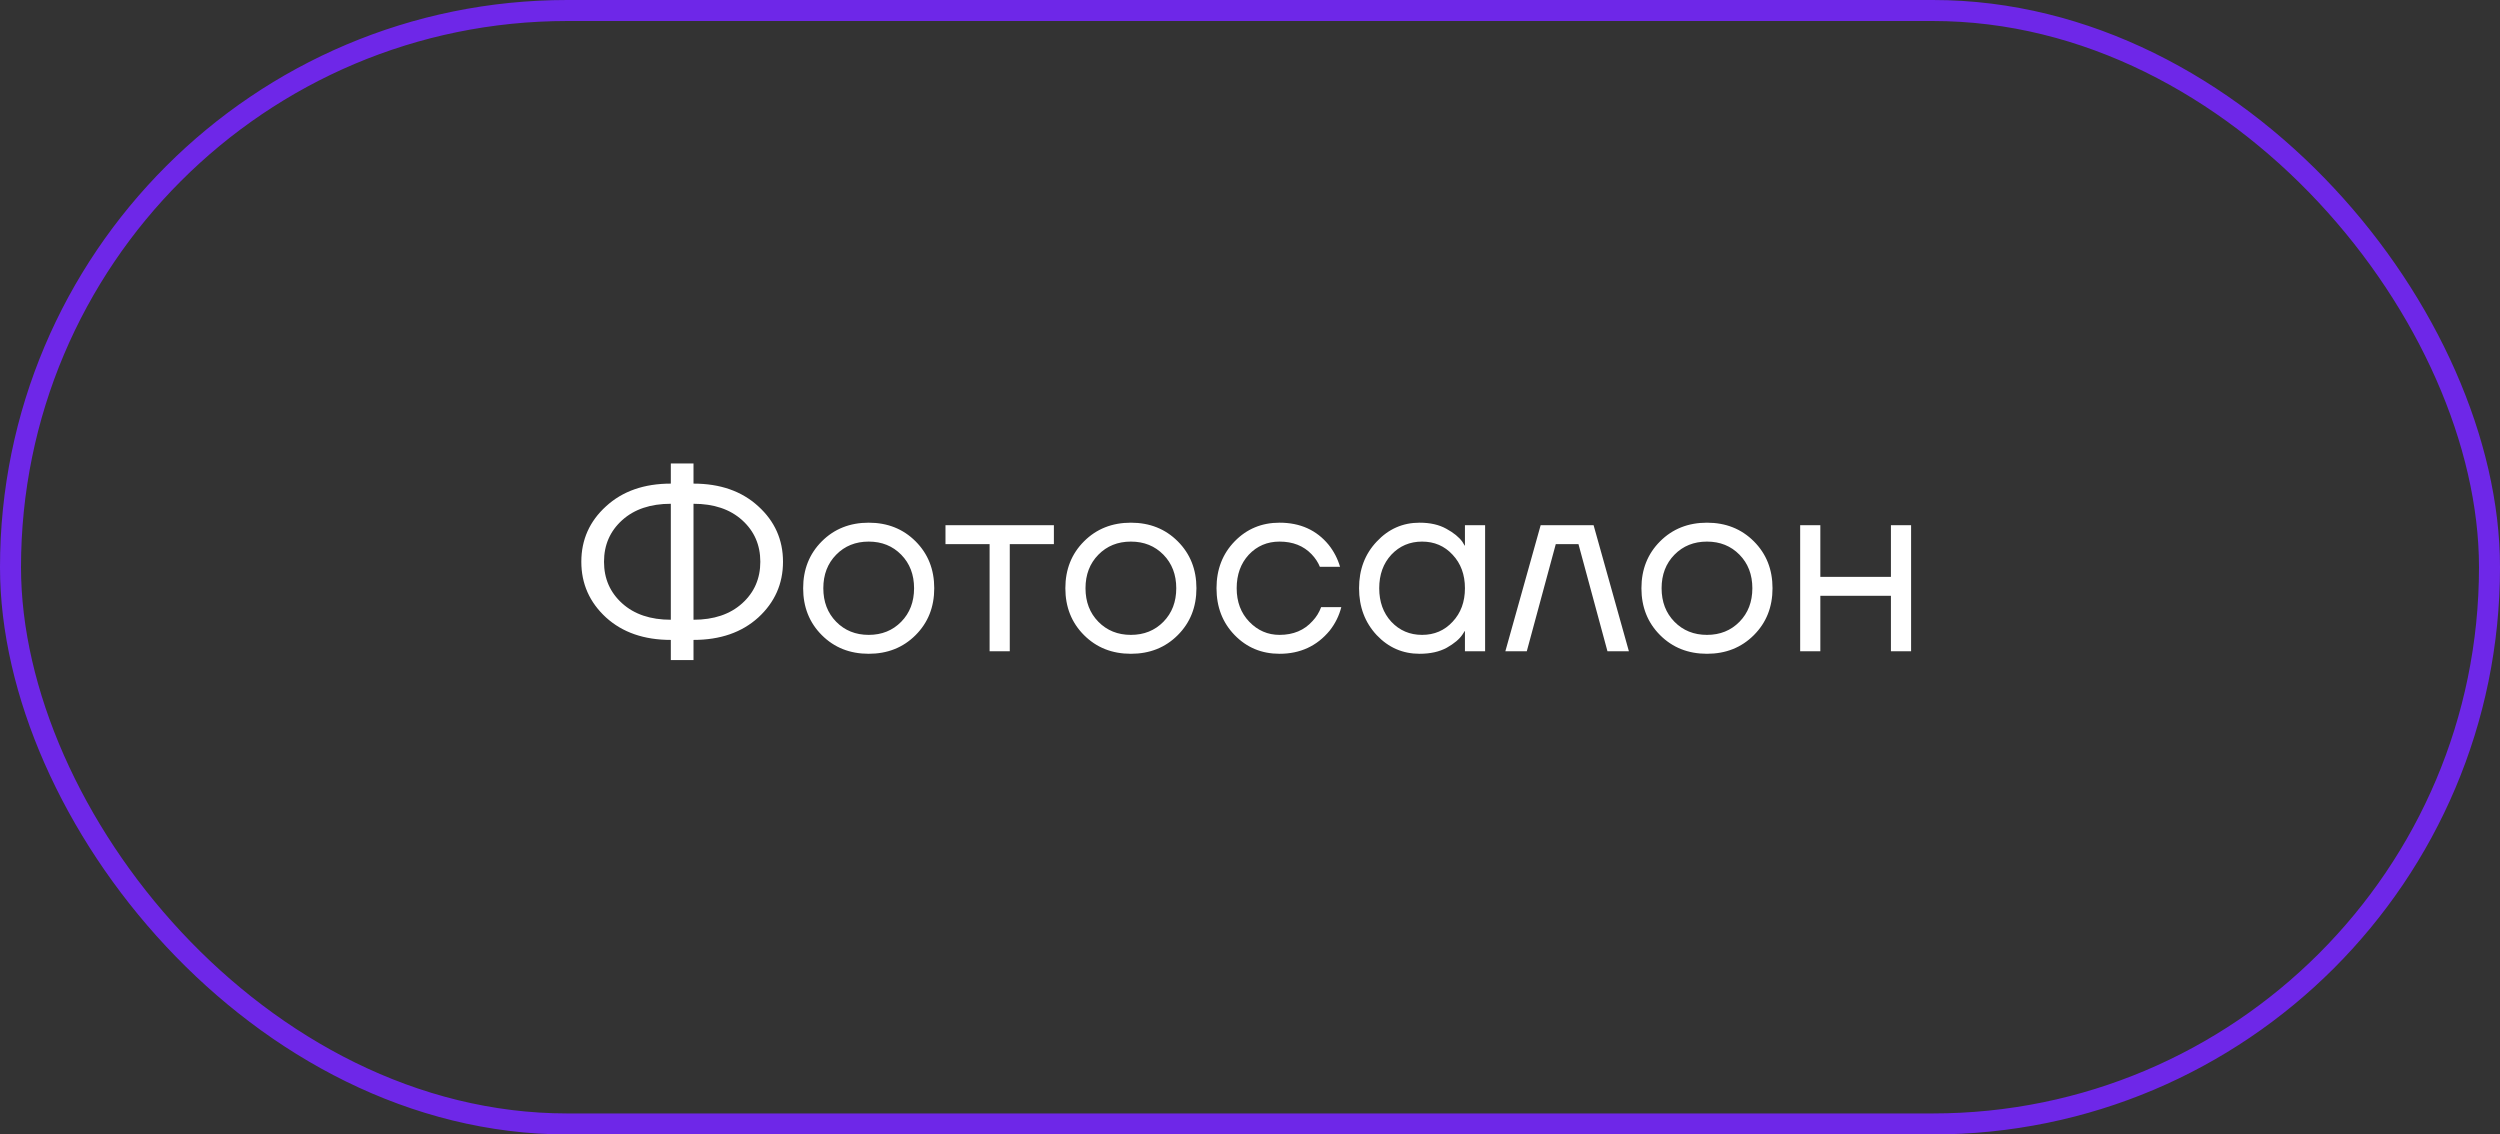 <?xml version="1.0" encoding="UTF-8"?> <svg xmlns="http://www.w3.org/2000/svg" width="119" height="54" viewBox="0 0 119 54" fill="none"><rect x="0" y="0" width="119" height="54" fill="#333333" stroke="none"/><rect x="0.5" y="0.5" width="118" height="53" rx="26.5" stroke="#6E27E8"></rect><path d="M28.847 29.392C28.063 28.672 27.671 27.788 27.671 26.74C27.671 25.692 28.063 24.812 28.847 24.1C29.631 23.38 30.659 23.02 31.931 23.02V22.06H33.011V23.02C34.283 23.02 35.311 23.38 36.095 24.1C36.879 24.812 37.271 25.692 37.271 26.74C37.271 27.788 36.879 28.672 36.095 29.392C35.311 30.104 34.283 30.46 33.011 30.46V31.42H31.931V30.46C30.659 30.46 29.631 30.104 28.847 29.392ZM33.011 23.98V29.5C33.979 29.5 34.751 29.24 35.327 28.72C35.903 28.2 36.191 27.54 36.191 26.74C36.191 25.94 35.903 25.28 35.327 24.76C34.751 24.24 33.979 23.98 33.011 23.98ZM29.615 24.76C29.039 25.28 28.751 25.94 28.751 26.74C28.751 27.54 29.039 28.2 29.615 28.72C30.191 29.24 30.963 29.5 31.931 29.5V23.98C30.963 23.98 30.191 24.24 29.615 24.76ZM39.118 30.232C38.526 29.64 38.23 28.896 38.23 28C38.23 27.104 38.526 26.36 39.118 25.768C39.71 25.176 40.454 24.88 41.35 24.88C42.246 24.88 42.99 25.176 43.582 25.768C44.174 26.36 44.47 27.104 44.47 28C44.47 28.896 44.174 29.64 43.582 30.232C42.99 30.824 42.246 31.12 41.35 31.12C40.454 31.12 39.71 30.824 39.118 30.232ZM39.802 26.404C39.394 26.82 39.19 27.352 39.19 28C39.19 28.648 39.394 29.18 39.802 29.596C40.21 30.012 40.726 30.22 41.35 30.22C41.974 30.22 42.49 30.012 42.898 29.596C43.306 29.18 43.51 28.648 43.51 28C43.51 27.352 43.306 26.82 42.898 26.404C42.49 25.988 41.974 25.78 41.35 25.78C40.726 25.78 40.21 25.988 39.802 26.404ZM45.005 25.9V25H50.165V25.9H48.065V31H47.105V25.9H45.005ZM51.599 30.232C51.007 29.64 50.711 28.896 50.711 28C50.711 27.104 51.007 26.36 51.599 25.768C52.191 25.176 52.934 24.88 53.831 24.88C54.727 24.88 55.471 25.176 56.062 25.768C56.654 26.36 56.95 27.104 56.95 28C56.95 28.896 56.654 29.64 56.062 30.232C55.471 30.824 54.727 31.12 53.831 31.12C52.934 31.12 52.191 30.824 51.599 30.232ZM52.282 26.404C51.874 26.82 51.67 27.352 51.67 28C51.67 28.648 51.874 29.18 52.282 29.596C52.691 30.012 53.206 30.22 53.831 30.22C54.455 30.22 54.971 30.012 55.379 29.596C55.786 29.18 55.99 28.648 55.99 28C55.99 27.352 55.786 26.82 55.379 26.404C54.971 25.988 54.455 25.78 53.831 25.78C53.206 25.78 52.691 25.988 52.282 26.404ZM58.77 30.232C58.194 29.64 57.906 28.896 57.906 28C57.906 27.104 58.194 26.36 58.77 25.768C59.346 25.176 60.058 24.88 60.906 24.88C61.89 24.88 62.67 25.232 63.246 25.936C63.494 26.248 63.674 26.596 63.786 26.98H62.826C62.738 26.764 62.606 26.564 62.43 26.38C62.046 25.98 61.538 25.78 60.906 25.78C60.322 25.78 59.834 25.988 59.442 26.404C59.058 26.82 58.866 27.352 58.866 28C58.866 28.648 59.066 29.18 59.466 29.596C59.866 30.012 60.346 30.22 60.906 30.22C61.562 30.22 62.086 30 62.478 29.56C62.654 29.376 62.79 29.156 62.886 28.9H63.846C63.742 29.308 63.558 29.68 63.294 30.016C62.686 30.752 61.89 31.12 60.906 31.12C60.058 31.12 59.346 30.824 58.77 30.232ZM65.531 30.232C64.971 29.632 64.691 28.888 64.691 28C64.691 27.112 64.971 26.372 65.531 25.78C66.091 25.18 66.771 24.88 67.571 24.88C68.075 24.88 68.499 24.976 68.843 25.168C69.195 25.36 69.451 25.568 69.611 25.792L69.719 25.972H69.731V25H70.691V31H69.731V30.04H69.719L69.611 30.208C69.467 30.424 69.219 30.632 68.867 30.832C68.515 31.024 68.083 31.12 67.571 31.12C66.771 31.12 66.091 30.824 65.531 30.232ZM66.227 26.404C65.843 26.82 65.651 27.352 65.651 28C65.651 28.648 65.843 29.18 66.227 29.596C66.619 30.012 67.107 30.22 67.691 30.22C68.275 30.22 68.759 30.012 69.143 29.596C69.535 29.18 69.731 28.648 69.731 28C69.731 27.352 69.535 26.82 69.143 26.404C68.759 25.988 68.275 25.78 67.691 25.78C67.107 25.78 66.619 25.988 66.227 26.404ZM71.655 31L73.335 25H75.855L77.535 31H76.515L75.135 25.9H74.055L72.675 31H71.655ZM79.02 30.232C78.428 29.64 78.132 28.896 78.132 28C78.132 27.104 78.428 26.36 79.02 25.768C79.612 25.176 80.356 24.88 81.252 24.88C82.148 24.88 82.892 25.176 83.484 25.768C84.076 26.36 84.372 27.104 84.372 28C84.372 28.896 84.076 29.64 83.484 30.232C82.892 30.824 82.148 31.12 81.252 31.12C80.356 31.12 79.612 30.824 79.02 30.232ZM79.704 26.404C79.296 26.82 79.092 27.352 79.092 28C79.092 28.648 79.296 29.18 79.704 29.596C80.112 30.012 80.628 30.22 81.252 30.22C81.876 30.22 82.392 30.012 82.8 29.596C83.208 29.18 83.412 28.648 83.412 28C83.412 27.352 83.208 26.82 82.8 26.404C82.392 25.988 81.876 25.78 81.252 25.78C80.628 25.78 80.112 25.988 79.704 26.404ZM85.688 31V25H86.648V27.46H90.008V25H90.968V31H90.008V28.36H86.648V31H85.688Z" fill="white"></path></svg> 